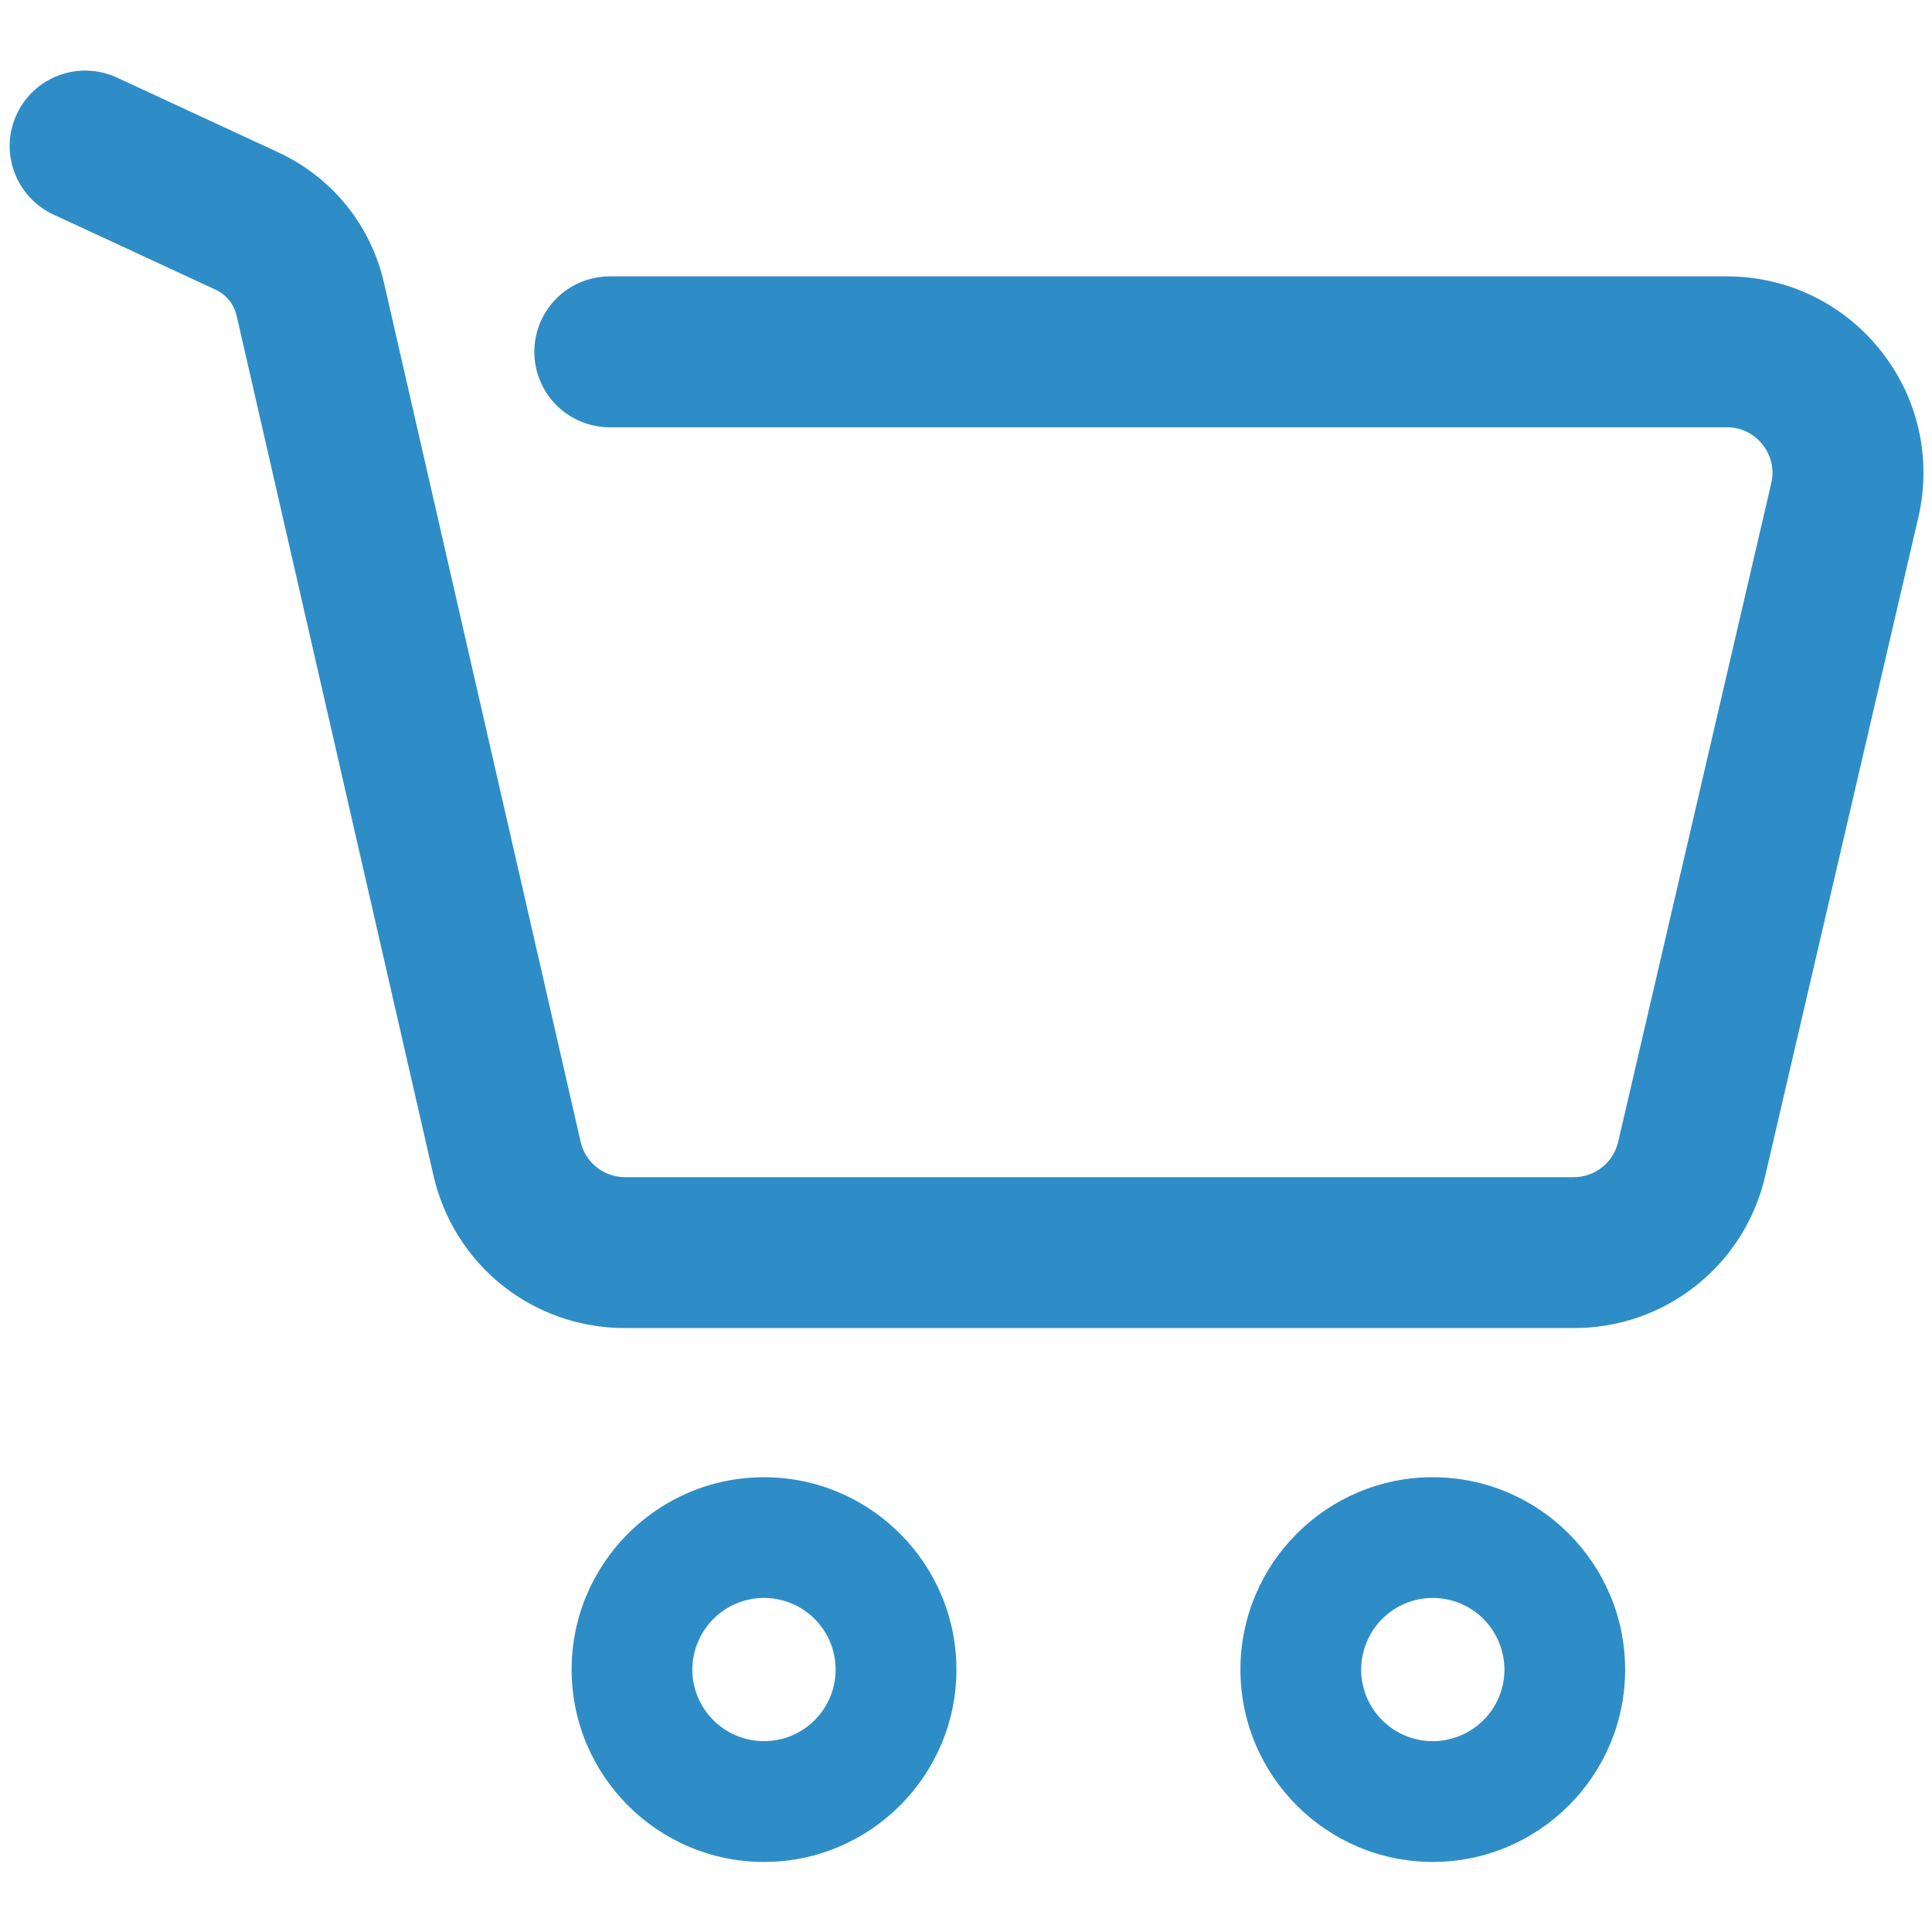 <?xml version="1.0" encoding="UTF-8"?>
<svg xmlns="http://www.w3.org/2000/svg" width="23" height="23" viewBox="0 0 23 23" fill="none">
  <g id="online-shopping (3) 1" clip-path="url(#clip0_83_1118)">
    <g id="Group">
      <path id="Vector" d="M9.095 22.166C7.832 22.166 6.805 21.139 6.805 19.876C6.805 18.613 7.832 17.586 9.095 17.586C10.358 17.586 11.386 18.613 11.386 19.876C11.386 21.139 10.358 22.166 9.095 22.166ZM9.095 19.023C8.869 19.023 8.652 19.113 8.493 19.273C8.333 19.433 8.243 19.65 8.242 19.876C8.242 20.346 8.625 20.728 9.095 20.728C9.566 20.728 9.948 20.346 9.948 19.876C9.948 19.65 9.858 19.433 9.698 19.273C9.538 19.113 9.321 19.023 9.095 19.023ZM17.057 22.166C15.794 22.166 14.767 21.139 14.767 19.876C14.767 18.613 15.794 17.586 17.057 17.586C18.32 17.586 19.347 18.613 19.347 19.876C19.347 21.139 18.319 22.166 17.057 22.166ZM17.057 19.023C16.831 19.023 16.614 19.113 16.454 19.273C16.295 19.433 16.205 19.65 16.204 19.876C16.205 20.102 16.294 20.318 16.454 20.478C16.614 20.638 16.831 20.728 17.057 20.728C17.283 20.728 17.5 20.638 17.66 20.478C17.82 20.319 17.91 20.102 17.91 19.876C17.909 19.65 17.819 19.433 17.66 19.273C17.5 19.113 17.283 19.023 17.057 19.023ZM18.734 15.81H7.443C6.912 15.812 6.396 15.633 5.981 15.303C5.566 14.972 5.277 14.509 5.16 13.992L2.817 3.758C2.801 3.691 2.771 3.628 2.728 3.574C2.684 3.521 2.629 3.478 2.567 3.449L0.623 2.548C0.411 2.445 0.247 2.263 0.168 2.041C0.088 1.819 0.099 1.575 0.199 1.361C0.298 1.147 0.477 0.98 0.698 0.898C0.918 0.815 1.163 0.822 1.378 0.917L3.322 1.818C3.633 1.964 3.907 2.177 4.123 2.444C4.339 2.71 4.491 3.022 4.569 3.357L6.912 13.591C6.939 13.712 7.006 13.819 7.103 13.896C7.199 13.973 7.319 14.014 7.443 14.014H18.734C18.857 14.014 18.976 13.973 19.073 13.896C19.169 13.82 19.236 13.713 19.264 13.593L21.086 5.754C21.105 5.674 21.106 5.591 21.088 5.511C21.07 5.431 21.034 5.356 20.983 5.293C20.932 5.228 20.867 5.176 20.794 5.14C20.72 5.104 20.639 5.086 20.556 5.087H7.26C7.021 5.087 6.793 4.992 6.624 4.824C6.456 4.655 6.361 4.427 6.361 4.189C6.361 3.95 6.456 3.722 6.624 3.553C6.793 3.385 7.021 3.29 7.26 3.29H20.556C21.275 3.29 21.943 3.612 22.39 4.175C22.837 4.737 22.999 5.461 22.837 6.161L21.014 14C20.896 14.516 20.606 14.976 20.191 15.305C19.777 15.634 19.263 15.812 18.734 15.81Z" fill="#2E8DC6"></path>
    </g>
  </g>
  <defs>
    <clipPath id="clip0_83_1118">
      <rect width="23" height="23" fill="white"></rect>
    </clipPath>
  </defs>
</svg>
